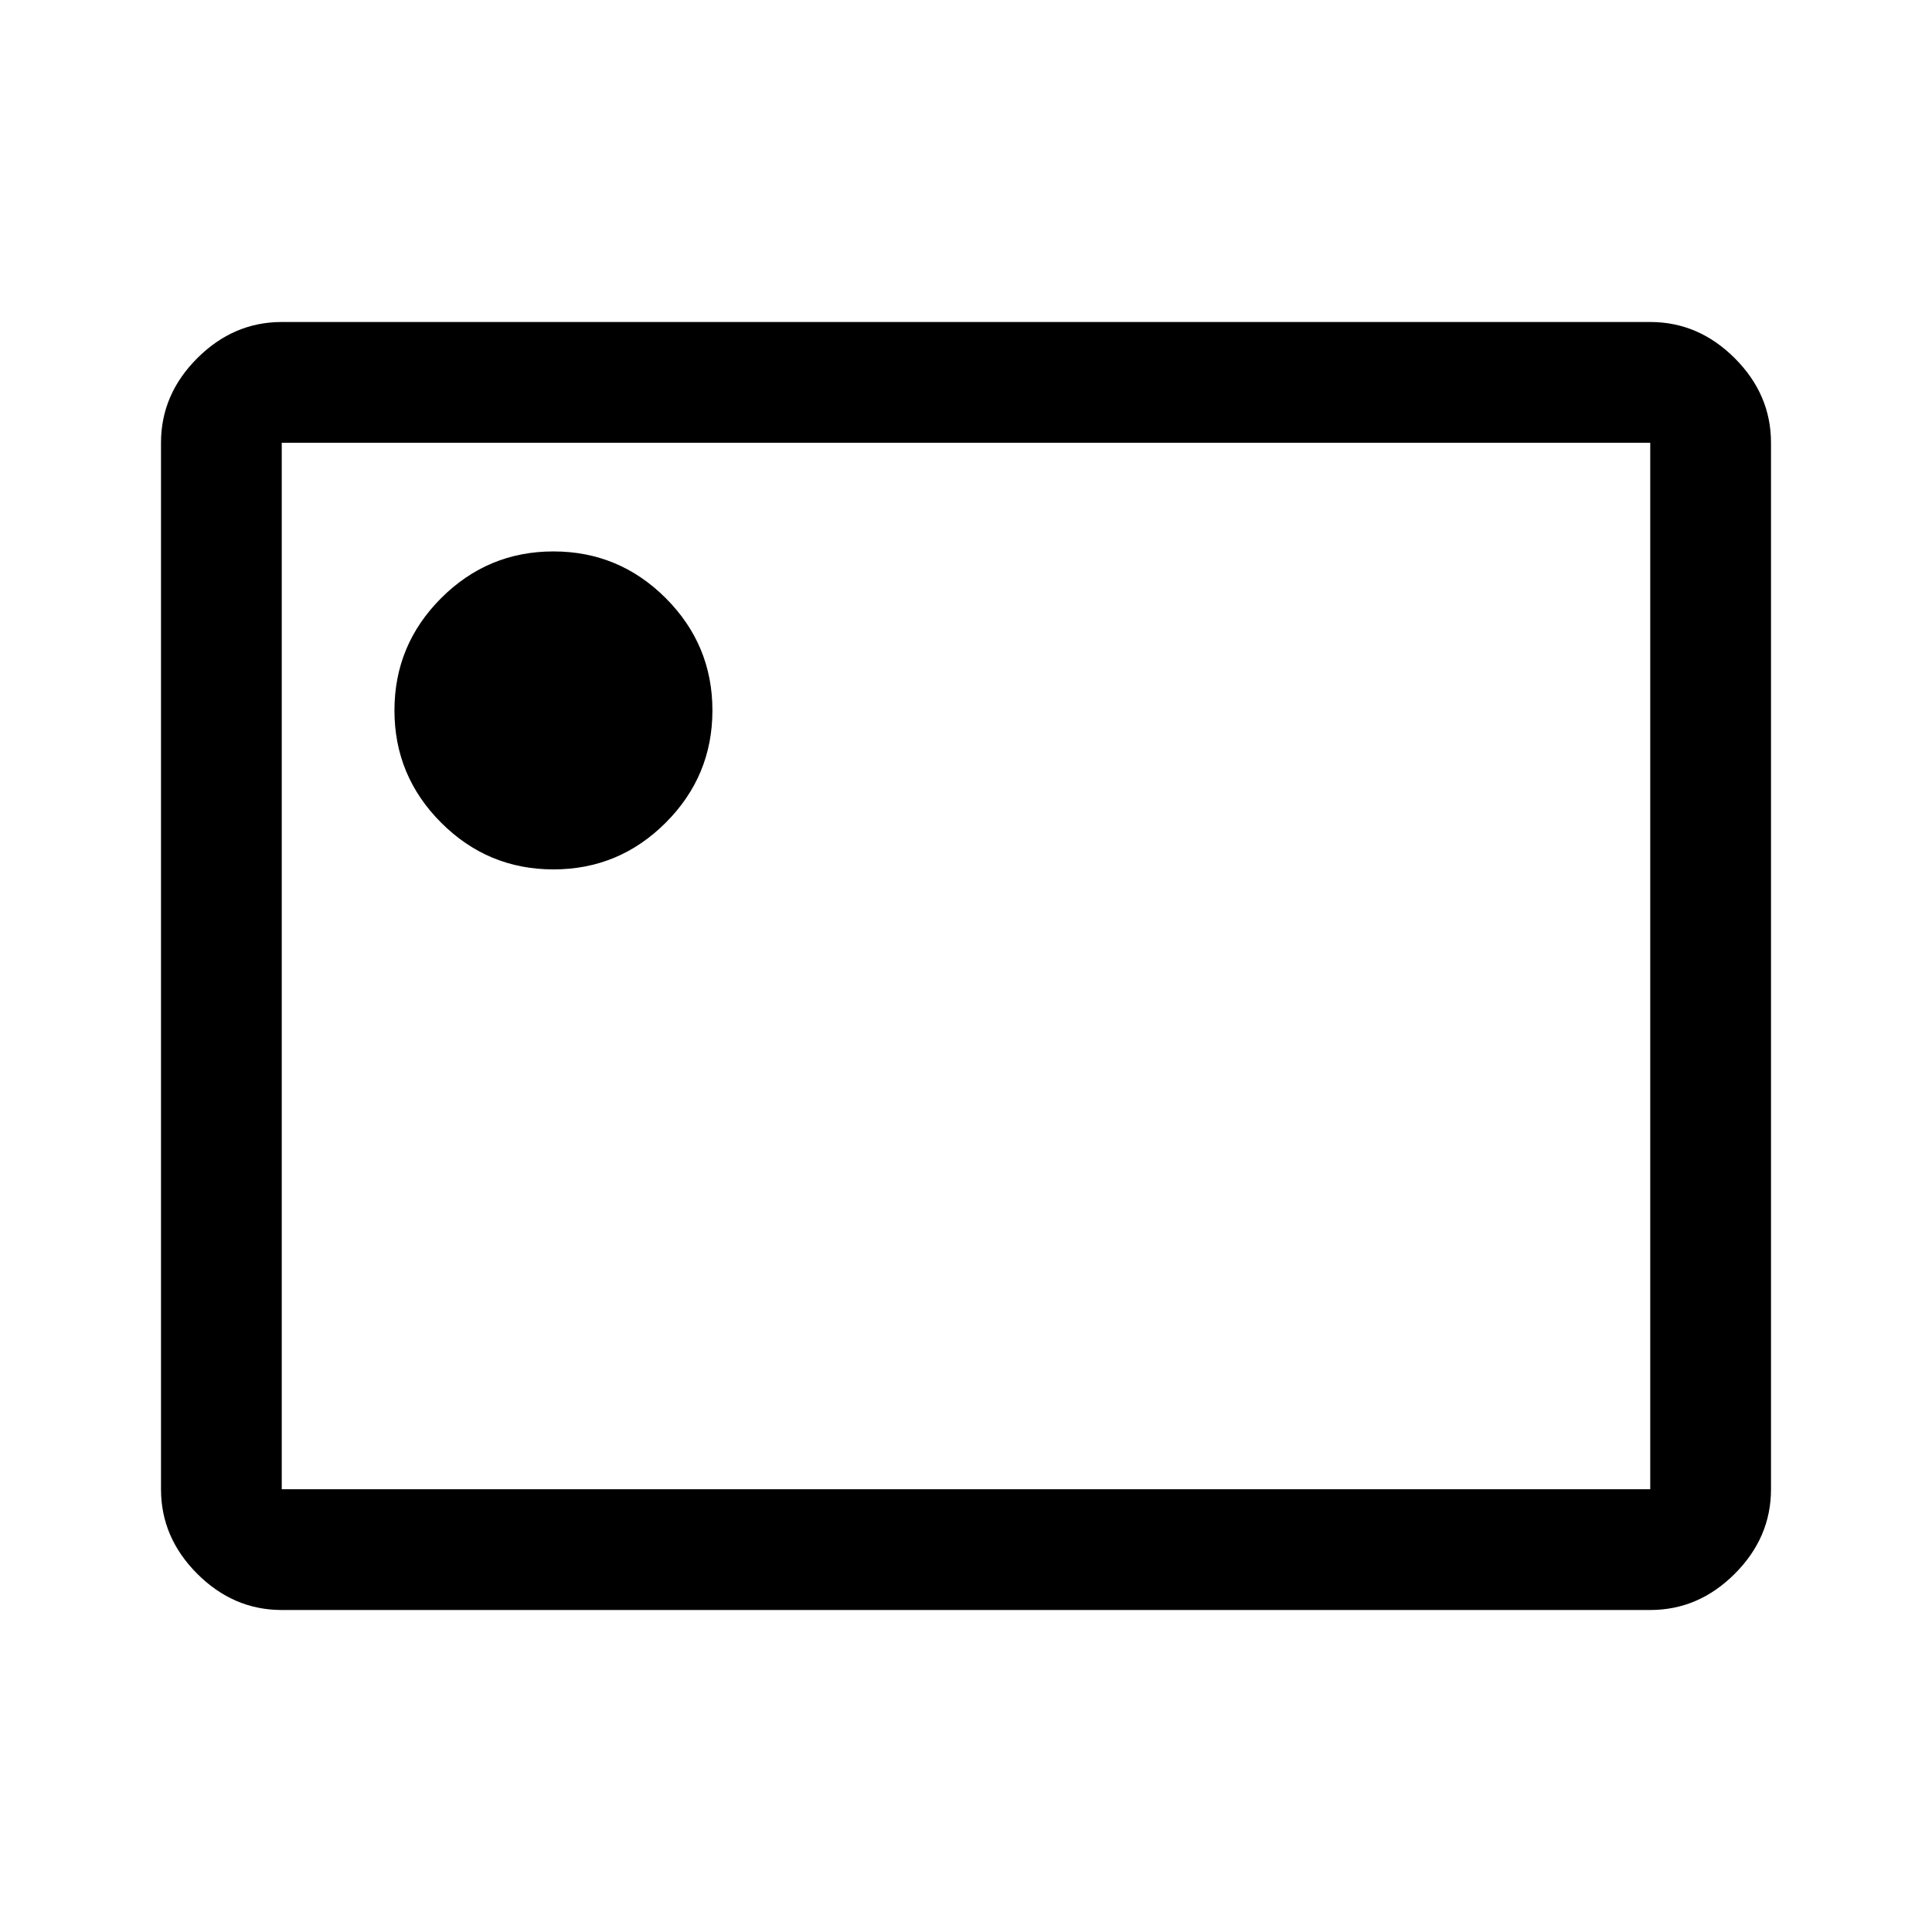 <svg xmlns="http://www.w3.org/2000/svg" width="48" height="48" viewBox="0 -960 960 960"><path d="M140-160q-24 0-42-18t-18-42v-520q0-24 18-42t42-18h680q24 0 42 18t18 42v520q0 24-18 42t-42 18H140Zm0-60h680v-520H140v520Zm0 0v-520 520Zm135-308q32.587 0 55.794-23.206Q354-574.412 354-607q0-32.588-23.206-55.794Q307.587-686 275-686q-32.587 0-55.794 23.206Q196-639.588 196-607q0 32.588 23.206 55.794Q242.413-528 275-528Z"/></svg>